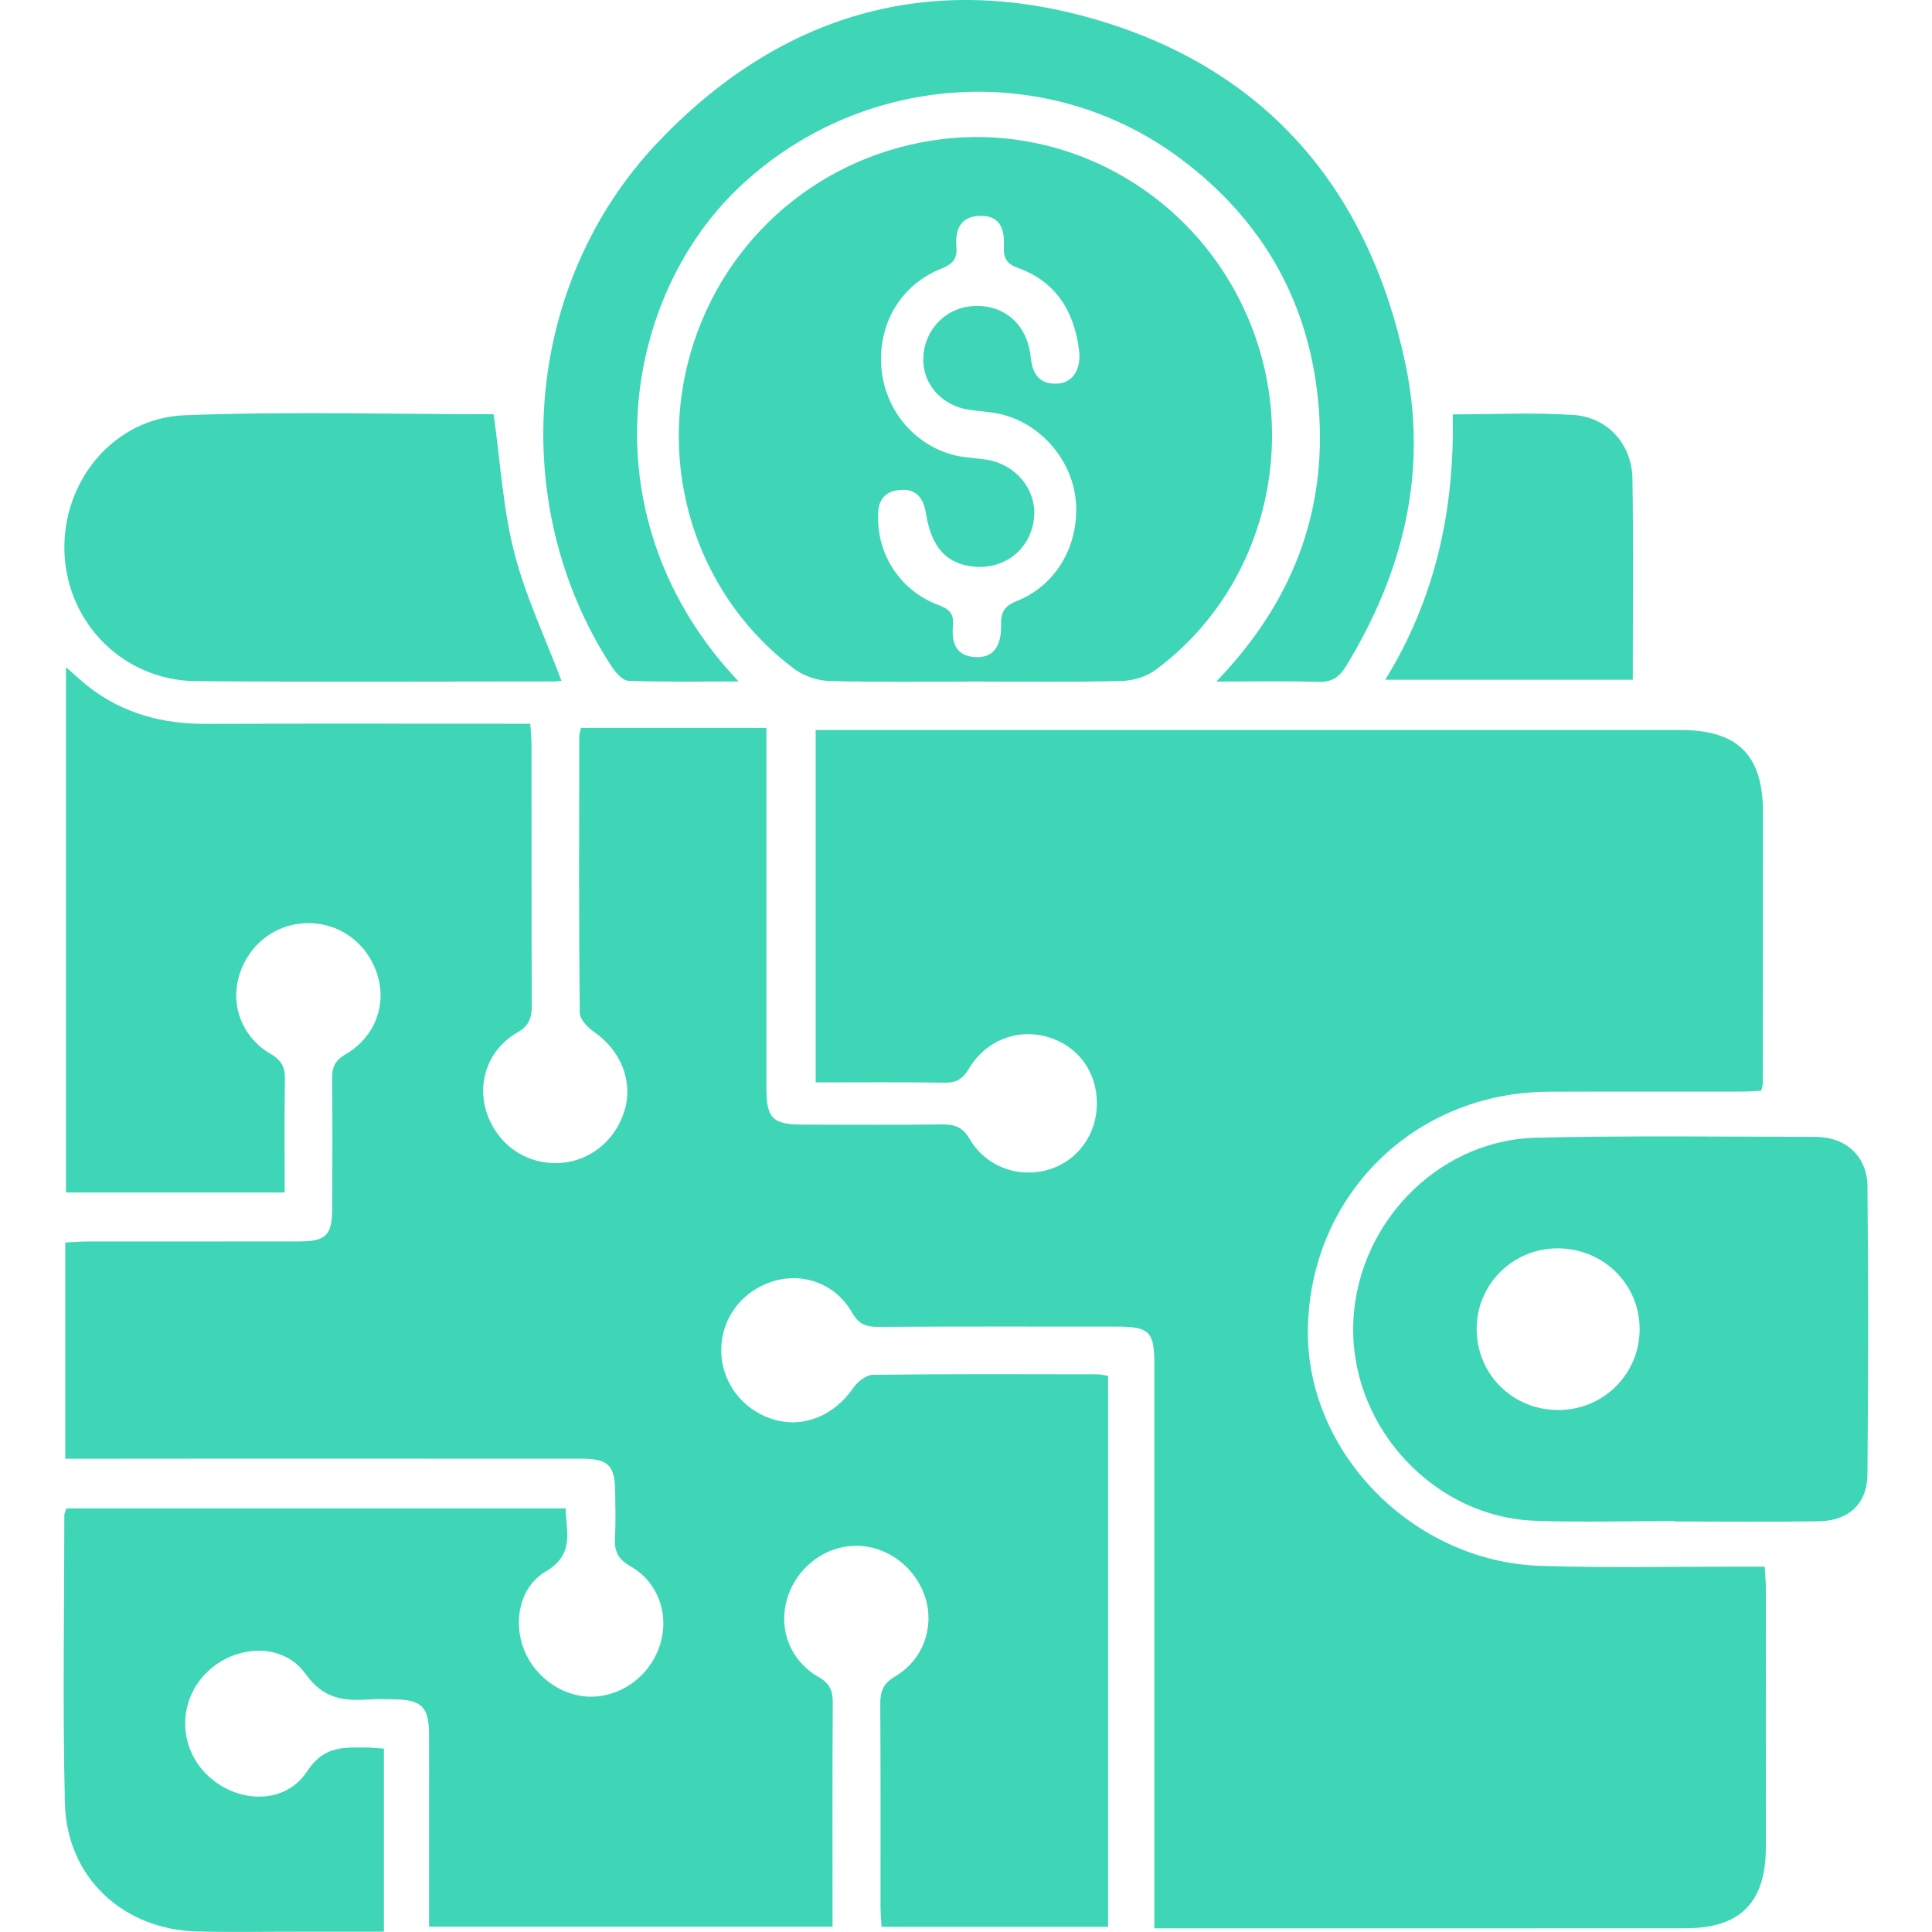 <?xml version="1.0" encoding="utf-8"?>
<!-- Generator: Adobe Illustrator 16.0.0, SVG Export Plug-In . SVG Version: 6.00 Build 0)  -->
<!DOCTYPE svg PUBLIC "-//W3C//DTD SVG 1.1//EN" "http://www.w3.org/Graphics/SVG/1.1/DTD/svg11.dtd">
<svg version="1.1" id="Layer_1" xmlns="http://www.w3.org/2000/svg" xmlns:xlink="http://www.w3.org/1999/xlink" x="0px" y="0px"
	 width="40px" height="40px" viewBox="0 0 40 40" enable-background="new 0 0 40 40" xml:space="preserve">
<g>
	<path fill-rule="evenodd" clip-rule="evenodd" fill="#3ED6B7" d="M1.351,30.202c0-1.514,0-2.972,0-4.477
		c0.159-0.009,0.309-0.021,0.458-0.021c1.463-0.002,2.926,0.001,4.389-0.002c0.55-0.001,0.677-0.126,0.68-0.679
		c0.005-0.895,0.007-1.79-0.002-2.686c-0.002-0.232,0.051-0.376,0.276-0.507c0.608-0.354,0.855-1.018,0.664-1.641
		c-0.199-0.647-0.765-1.074-1.425-1.076c-0.678-0.002-1.253,0.438-1.445,1.105c-0.175,0.611,0.071,1.262,0.664,1.607
		c0.238,0.139,0.293,0.291,0.289,0.541c-0.013,0.764-0.005,1.527-0.005,2.323c-1.524,0-3.008,0-4.528,0c0-3.612,0-7.22,0-10.876
		c0.186,0.161,0.335,0.305,0.5,0.43c0.707,0.537,1.512,0.747,2.393,0.744c2.06-0.008,4.12-0.003,6.179-0.003
		c0.167,0,0.335,0,0.541,0c0.011,0.176,0.025,0.312,0.026,0.448c0.002,1.79-0.003,3.58,0.005,5.37
		c0.002,0.261-0.045,0.428-0.302,0.577c-0.587,0.338-0.827,1.002-0.646,1.611c0.197,0.663,0.778,1.099,1.456,1.091
		c0.656-0.007,1.221-0.444,1.413-1.093c0.181-0.607-0.079-1.241-0.637-1.628c-0.13-0.09-0.291-0.258-0.291-0.393
		c-0.02-1.903-0.013-3.807-0.01-5.71c0-0.054,0.019-0.108,0.033-0.187c1.267,0,2.522,0,3.842,0c0,0.173,0,0.337,0,0.502
		c0,2.315-0.001,4.63,0,6.946c0,0.644,0.124,0.765,0.773,0.766c0.952,0.002,1.903,0.008,2.855-0.004
		c0.259-0.003,0.429,0.045,0.578,0.3c0.346,0.59,1.036,0.825,1.662,0.628c0.582-0.183,0.971-0.725,0.974-1.356
		c0.002-0.658-0.383-1.188-1-1.377c-0.628-0.191-1.296,0.055-1.651,0.653c-0.127,0.214-0.259,0.291-0.501,0.288
		c-0.878-0.014-1.757-0.006-2.67-0.006c0-2.442,0-4.846,0-7.296c0.163,0,0.315,0,0.467,0c5.811,0,11.622,0,17.431,0
		c1.196,0,1.715,0.517,1.715,1.71c0,1.875-0.003,3.75-0.005,5.625c0,0.027-0.013,0.055-0.033,0.133
		c-0.135,0.006-0.285,0.019-0.435,0.019c-1.321,0.002-2.642-0.003-3.964,0.002c-2.785,0.012-4.944,2.146-4.986,4.921
		c-0.037,2.545,2.174,4.811,4.823,4.896c1.377,0.044,2.756,0.013,4.134,0.016c0.154,0,0.308,0,0.501,0
		c0.01,0.17,0.024,0.308,0.024,0.445c0.001,1.79,0.003,3.58,0,5.37c-0.003,1.142-0.532,1.672-1.666,1.672
		c-3.508,0.002-7.018,0.001-10.525,0.001c-0.14,0-0.279,0-0.47,0c0-0.199,0-0.364,0-0.53c0-3.722,0-7.443,0-11.165
		c0-0.656-0.107-0.763-0.77-0.763c-1.647,0-3.295-0.005-4.944,0.005c-0.247,0.001-0.4-0.047-0.538-0.288
		c-0.337-0.591-0.991-0.839-1.603-0.666c-0.668,0.188-1.112,0.764-1.111,1.439c0.001,0.658,0.431,1.231,1.072,1.429
		c0.623,0.192,1.263-0.071,1.661-0.65c0.086-0.127,0.266-0.269,0.404-0.271c1.548-0.019,3.097-0.013,4.645-0.01
		c0.069,0,0.138,0.019,0.226,0.031c0,3.802,0,7.589,0,11.407c-1.555,0-3.108,0-4.689,0c-0.009-0.147-0.022-0.285-0.022-0.423
		c-0.001-1.392,0.004-2.784-0.005-4.176c-0.002-0.262,0.05-0.432,0.303-0.581c0.581-0.342,0.818-1.01,0.634-1.619
		c-0.192-0.634-0.781-1.084-1.425-1.089c-0.658-0.005-1.259,0.458-1.445,1.114c-0.176,0.618,0.066,1.264,0.658,1.604
		c0.236,0.138,0.293,0.288,0.292,0.54c-0.011,1.531-0.005,3.064-0.005,4.627c-2.788,0-5.548,0-8.354,0c0-0.854,0-1.702,0-2.55
		c0-0.483,0.003-0.966-0.001-1.449c-0.004-0.55-0.155-0.698-0.716-0.707c-0.17-0.002-0.341-0.01-0.511,0.002
		c-0.527,0.034-0.952,0.001-1.33-0.53c-0.476-0.669-1.488-0.605-2.069-0.004c-0.577,0.596-0.56,1.526,0.039,2.103
		c0.611,0.588,1.606,0.62,2.061-0.078c0.355-0.545,0.774-0.495,1.253-0.495c0.097,0,0.193,0.013,0.339,0.022c0,0.64,0,1.261,0,1.881
		c0,0.621,0,1.242,0,1.91c-0.626,0-1.204,0-1.783,0c-0.696-0.001-1.392,0.013-2.088-0.005c-1.533-0.04-2.695-1.123-2.733-2.65
		c-0.049-1.988-0.013-3.978-0.012-5.966c0-0.039,0.022-0.079,0.042-0.143c3.43,0,6.862,0,10.337,0
		c0.009,0.482,0.194,0.947-0.409,1.304c-0.552,0.326-0.684,1.052-0.447,1.634c0.236,0.585,0.834,0.985,1.433,0.959
		c0.65-0.028,1.217-0.487,1.393-1.128c0.167-0.605-0.064-1.252-0.634-1.575c-0.273-0.155-0.332-0.334-0.315-0.611
		c0.019-0.312,0.007-0.625,0.004-0.938c-0.005-0.534-0.145-0.674-0.689-0.674c-2.699-0.002-5.398-0.001-8.097-0.001
		C3.102,30.202,2.25,30.202,1.351,30.202z"/>
	<path fill-rule="evenodd" clip-rule="evenodd" fill="#3ED6B7" d="M20.199,14.111c-1.009,0-2.019,0.016-3.026-0.012
		c-0.247-0.006-0.531-0.102-0.729-0.25c-1.94-1.449-2.803-3.958-2.202-6.336c0.61-2.418,2.58-4.215,5.044-4.602
		c2.766-0.435,5.472,1.093,6.569,3.709c1.087,2.592,0.286,5.622-1.936,7.253c-0.188,0.138-0.459,0.22-0.694,0.226
		C22.216,14.125,21.207,14.111,20.199,14.111z M18.18,10.715c-0.005,0.797,0.477,1.52,1.245,1.81
		c0.222,0.083,0.325,0.17,0.305,0.417c-0.029,0.338,0.037,0.64,0.466,0.663c0.35,0.018,0.537-0.2,0.53-0.658
		c-0.004-0.255,0.049-0.393,0.319-0.5c0.822-0.327,1.292-1.145,1.231-2.042c-0.057-0.832-0.682-1.6-1.503-1.817
		c-0.231-0.062-0.477-0.069-0.715-0.105c-0.516-0.078-0.902-0.47-0.939-0.951c-0.046-0.602,0.383-1.128,0.97-1.19
		c0.662-0.07,1.175,0.345,1.249,1.042c0.036,0.351,0.172,0.574,0.547,0.559c0.32-0.013,0.505-0.295,0.456-0.688
		c-0.1-0.807-0.476-1.425-1.268-1.709c-0.236-0.084-0.298-0.206-0.289-0.433c0.016-0.339-0.054-0.649-0.485-0.644
		c-0.41,0.005-0.529,0.283-0.498,0.638c0.022,0.255-0.078,0.361-0.314,0.456c-0.82,0.328-1.29,1.106-1.243,1.989
		c0.045,0.863,0.619,1.611,1.447,1.855c0.228,0.067,0.474,0.072,0.711,0.106c0.625,0.09,1.069,0.625,1.006,1.216
		c-0.067,0.638-0.602,1.066-1.249,1.002c-0.557-0.055-0.874-0.393-0.987-1.095c-0.054-0.336-0.209-0.529-0.559-0.49
		C18.282,10.179,18.165,10.403,18.18,10.715z"/>
	<path fill-rule="evenodd" clip-rule="evenodd" fill="#3ED6B7" d="M15.292,14.109c-0.794,0-1.539,0.015-2.283-0.014
		c-0.123-0.005-0.271-0.179-0.354-0.308c-2.178-3.349-1.803-7.921,0.958-10.833c2.516-2.653,5.62-3.578,9.125-2.535
		c3.511,1.044,5.604,3.53,6.358,7.104c0.475,2.249-0.044,4.333-1.231,6.274c-0.142,0.233-0.301,0.33-0.58,0.321
		c-0.665-0.021-1.333-0.007-2.103-0.007c1.558-1.617,2.288-3.479,2.123-5.645c-0.165-2.161-1.143-3.901-2.878-5.192
		c-2.784-2.07-6.68-1.76-9.172,0.65C12.862,6.238,12.148,10.789,15.292,14.109z"/>
	<path fill-rule="evenodd" clip-rule="evenodd" fill="#3ED6B7" d="M34.677,31.492c-0.965,0-1.931,0.028-2.894-0.006
		c-2.071-0.073-3.779-1.895-3.767-3.979c0.012-2.1,1.709-3.903,3.79-3.952c1.929-0.045,3.858-0.021,5.788-0.017
		c0.625,0.003,1.065,0.402,1.07,1.028c0.019,1.985,0.016,3.972,0,5.958c-0.006,0.61-0.389,0.964-1.01,0.973
		c-0.992,0.015-1.986,0.004-2.979,0.004C34.677,31.499,34.677,31.496,34.677,31.492z M32.27,29.193
		c0.931-0.004,1.676-0.747,1.677-1.674c0-0.941-0.764-1.684-1.72-1.673c-0.929,0.012-1.669,0.769-1.654,1.693
		C30.588,28.473,31.332,29.197,32.27,29.193z"/>
	<path fill-rule="evenodd" clip-rule="evenodd" fill="#3ED6B7" d="M10.22,8.576c0.14,0.992,0.193,1.949,0.426,2.86
		c0.232,0.908,0.644,1.77,0.979,2.659c-0.024,0.002-0.092,0.014-0.159,0.014c-2.471,0-4.941,0.014-7.411-0.007
		c-1.493-0.013-2.67-1.196-2.721-2.672c-0.05-1.463,1.017-2.777,2.494-2.833C5.968,8.515,8.113,8.576,10.22,8.576z"/>
	<path fill-rule="evenodd" clip-rule="evenodd" fill="#3ED6B7" d="M30.077,8.579c0.869,0,1.691-0.043,2.507,0.013
		c0.705,0.049,1.202,0.61,1.214,1.314c0.022,1.377,0.007,2.754,0.007,4.168c-1.695,0-3.377,0-5.126,0
		C29.72,12.39,30.119,10.546,30.077,8.579z"/>
</g>
</svg>
